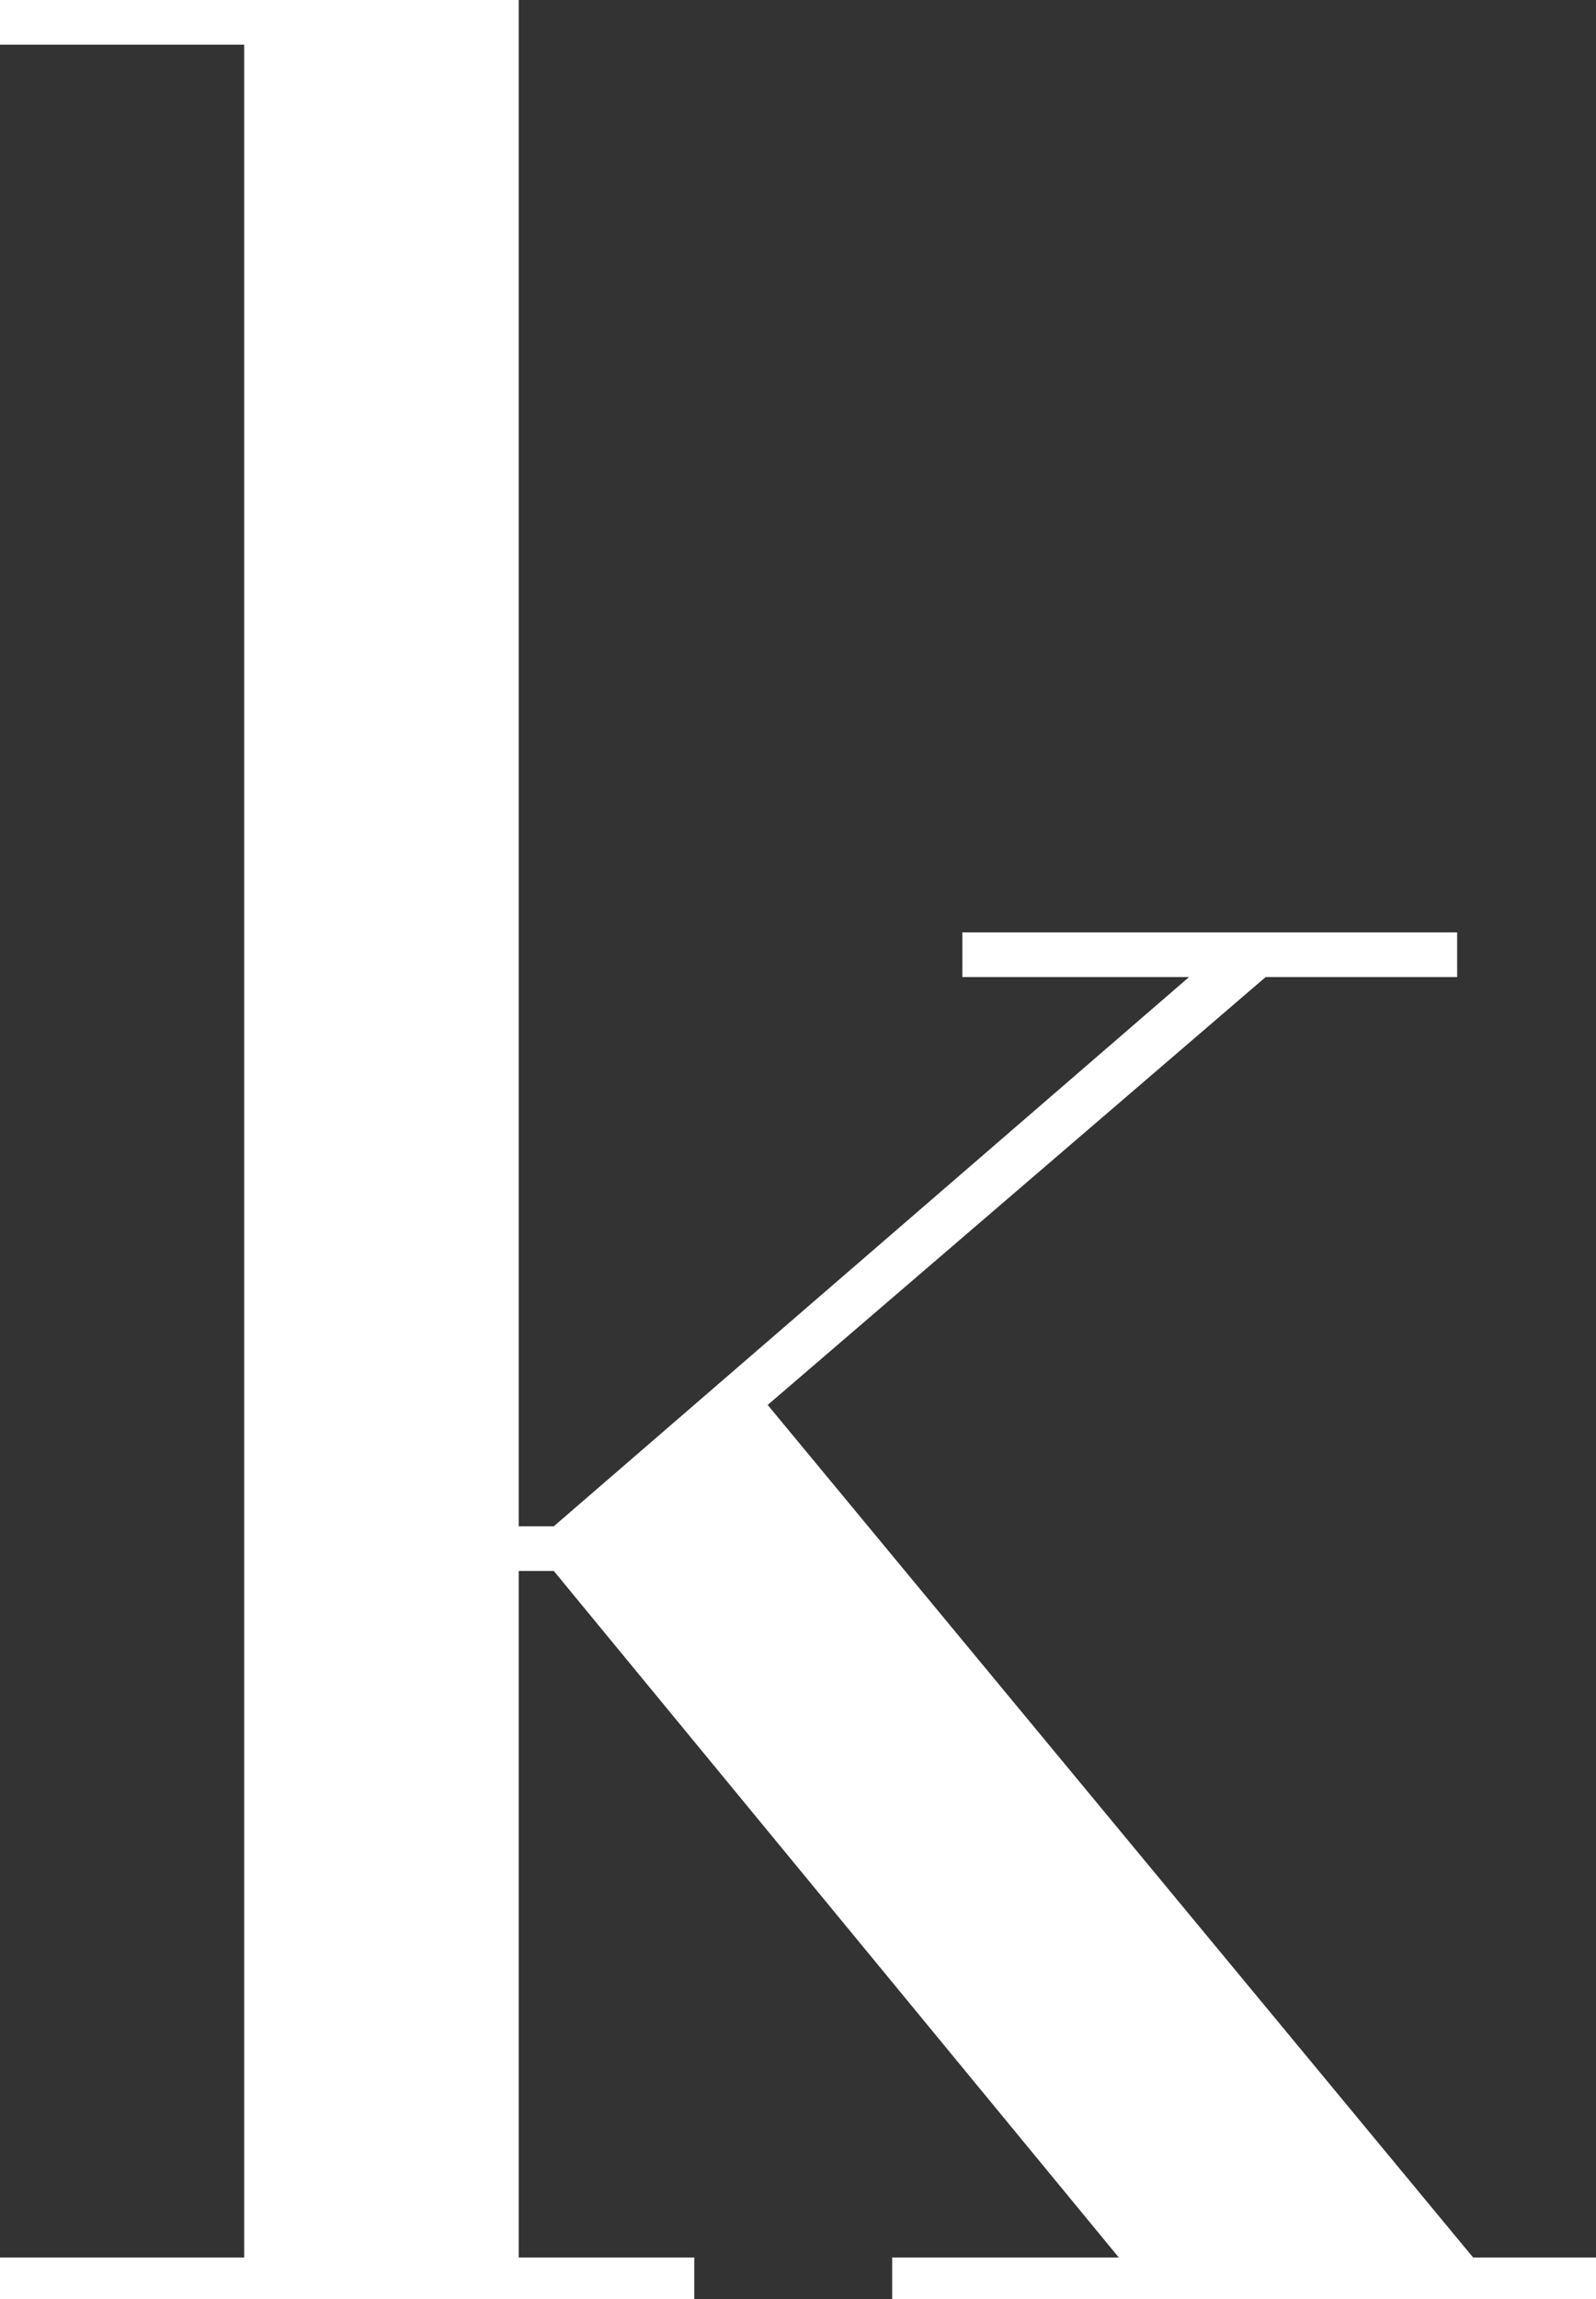 <svg xmlns="http://www.w3.org/2000/svg" xmlns:xlink="http://www.w3.org/1999/xlink" width="25" height="36" viewBox="0 0 25 36">
  <rect x="0" y="0" width="25" height="36" fill="#333333" stroke="none"/>
  <defs>
    <clipPath id="clip-path">
      <rect id="長方形_2205" data-name="長方形 2205" width="25" height="36" transform="translate(-4107 -7356)" fill="#fff"/>
    </clipPath>
  </defs>
  <g id="マスクグループ_15" data-name="マスクグループ 15" transform="translate(4107 7356)" clip-path="url(#clip-path)">
    <path id="パス_410" data-name="パス 410" d="M-12.025-.7h3.85V-35.35h-3.85v-.7h8.15v23.9h.55l9.95-8.6H3.075v-.7h7.75v.7h-3l-7.8,6.7L11.075-.7h2.15V0H1.975V-.7h3.55l-8.85-10.75h-.55V-.7h2.75V0h-10.9Z" transform="translate(-4095 -7319.95)" fill="#fff"/>
  </g>
</svg>
